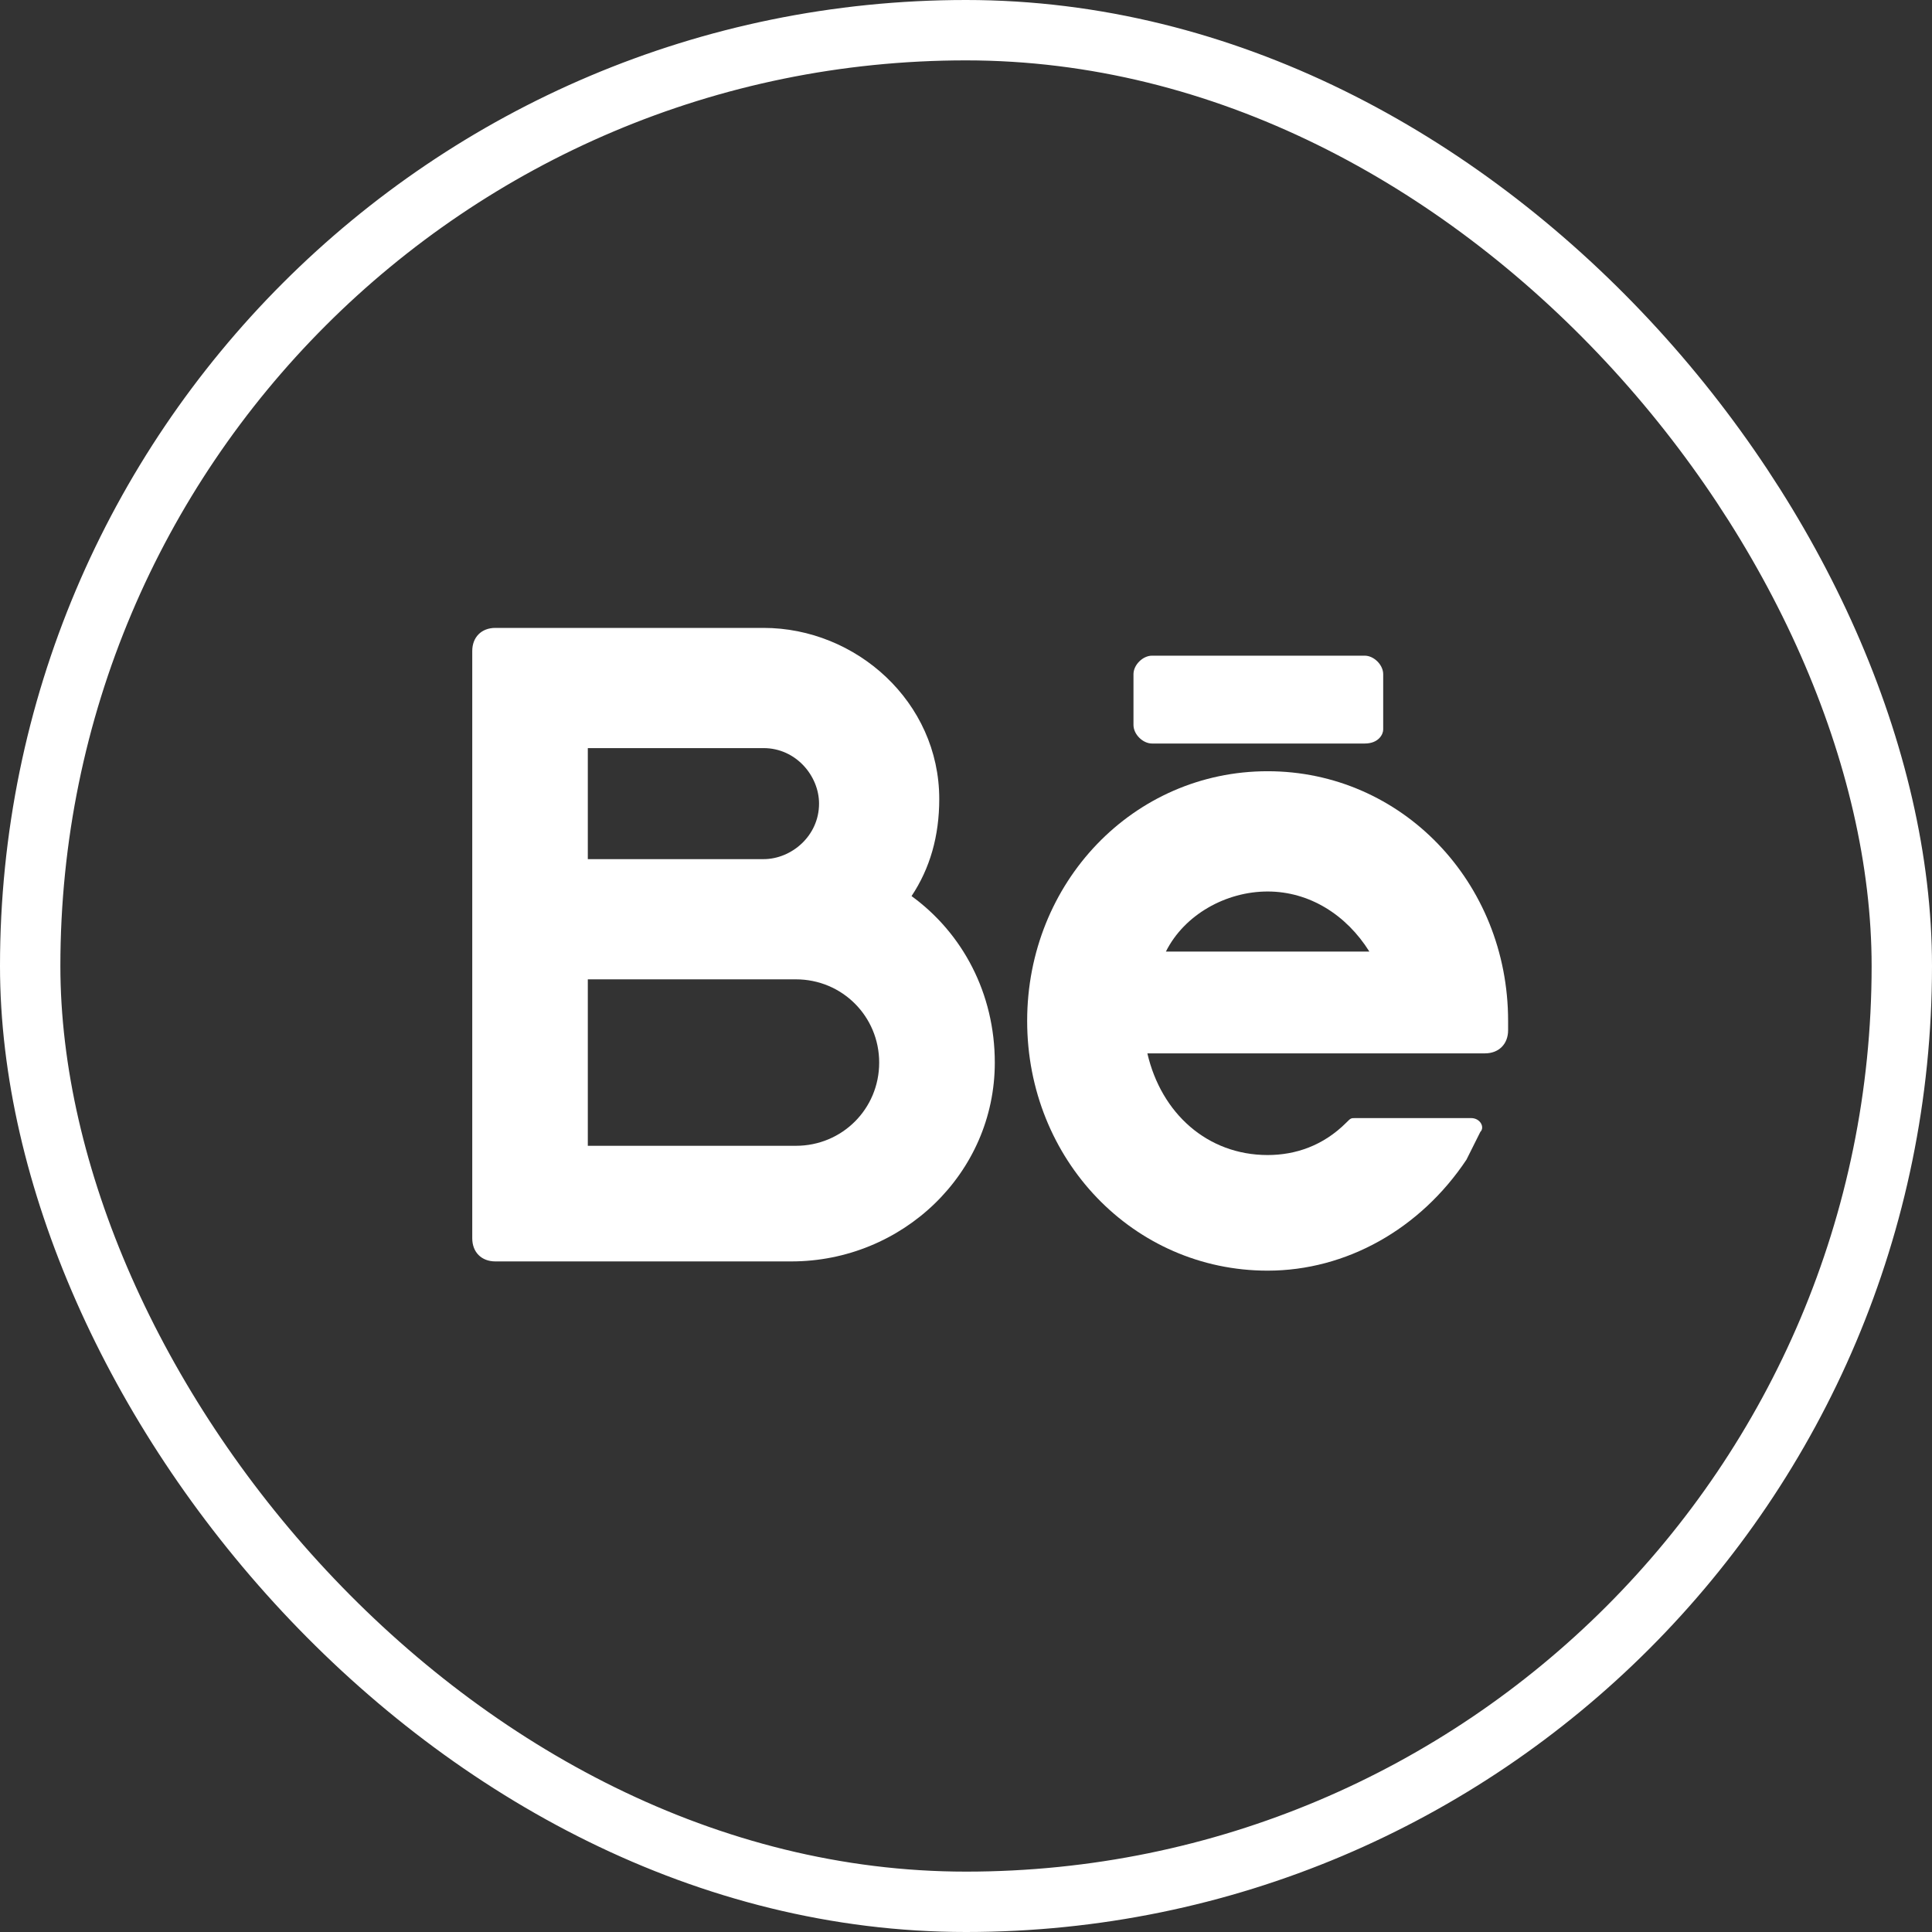<?xml version="1.0" encoding="UTF-8"?> <svg xmlns="http://www.w3.org/2000/svg" width="32" height="32" viewBox="0 0 32 32" fill="none"><rect x="0" y="0" width="32" height="32" fill="#333333" stroke="none"/><rect x="0.5" y="0.5" width="31" height="31" rx="15.5" stroke="white"></rect><path d="M15.098 14.842C15.404 14.383 15.557 13.847 15.557 13.234C15.557 11.625 14.179 10.4 12.647 10.4H8.205C7.975 10.4 7.822 10.553 7.822 10.783V20.51C7.822 20.74 7.975 20.893 8.205 20.893H13.107C14.945 20.893 16.477 19.438 16.477 17.6C16.477 16.451 15.941 15.455 15.098 14.842ZM9.736 12.391H12.647C13.183 12.391 13.566 12.851 13.566 13.31C13.566 13.847 13.107 14.23 12.647 14.23H9.736V12.391ZM13.183 18.978H9.736V16.221H13.183C13.949 16.221 14.562 16.834 14.562 17.6C14.562 18.366 13.949 18.978 13.183 18.978Z" fill="white"></path><path d="M24.979 16.91C24.979 14.613 23.217 12.774 20.996 12.774C18.774 12.774 17.013 14.613 17.013 16.91C17.013 19.208 18.774 21.046 20.996 21.046C22.298 21.046 23.523 20.357 24.289 19.208C24.366 19.055 24.442 18.902 24.519 18.748C24.596 18.672 24.519 18.519 24.366 18.519H22.451C22.374 18.519 22.374 18.519 22.298 18.595C21.915 18.978 21.455 19.131 20.996 19.131C20 19.131 19.234 18.442 19.004 17.447H24.596C24.825 17.447 24.979 17.293 24.979 17.064V16.91ZM20.996 14.766C21.685 14.766 22.298 15.149 22.681 15.761H19.311C19.617 15.149 20.306 14.766 20.996 14.766Z" fill="white"></path><path d="M22.604 12.315H19.081C18.928 12.315 18.774 12.162 18.774 12.008V11.166C18.774 11.013 18.928 10.86 19.081 10.86H22.604C22.757 10.86 22.91 11.013 22.91 11.166V12.085C22.91 12.162 22.834 12.315 22.604 12.315Z" fill="white"></path></svg> 